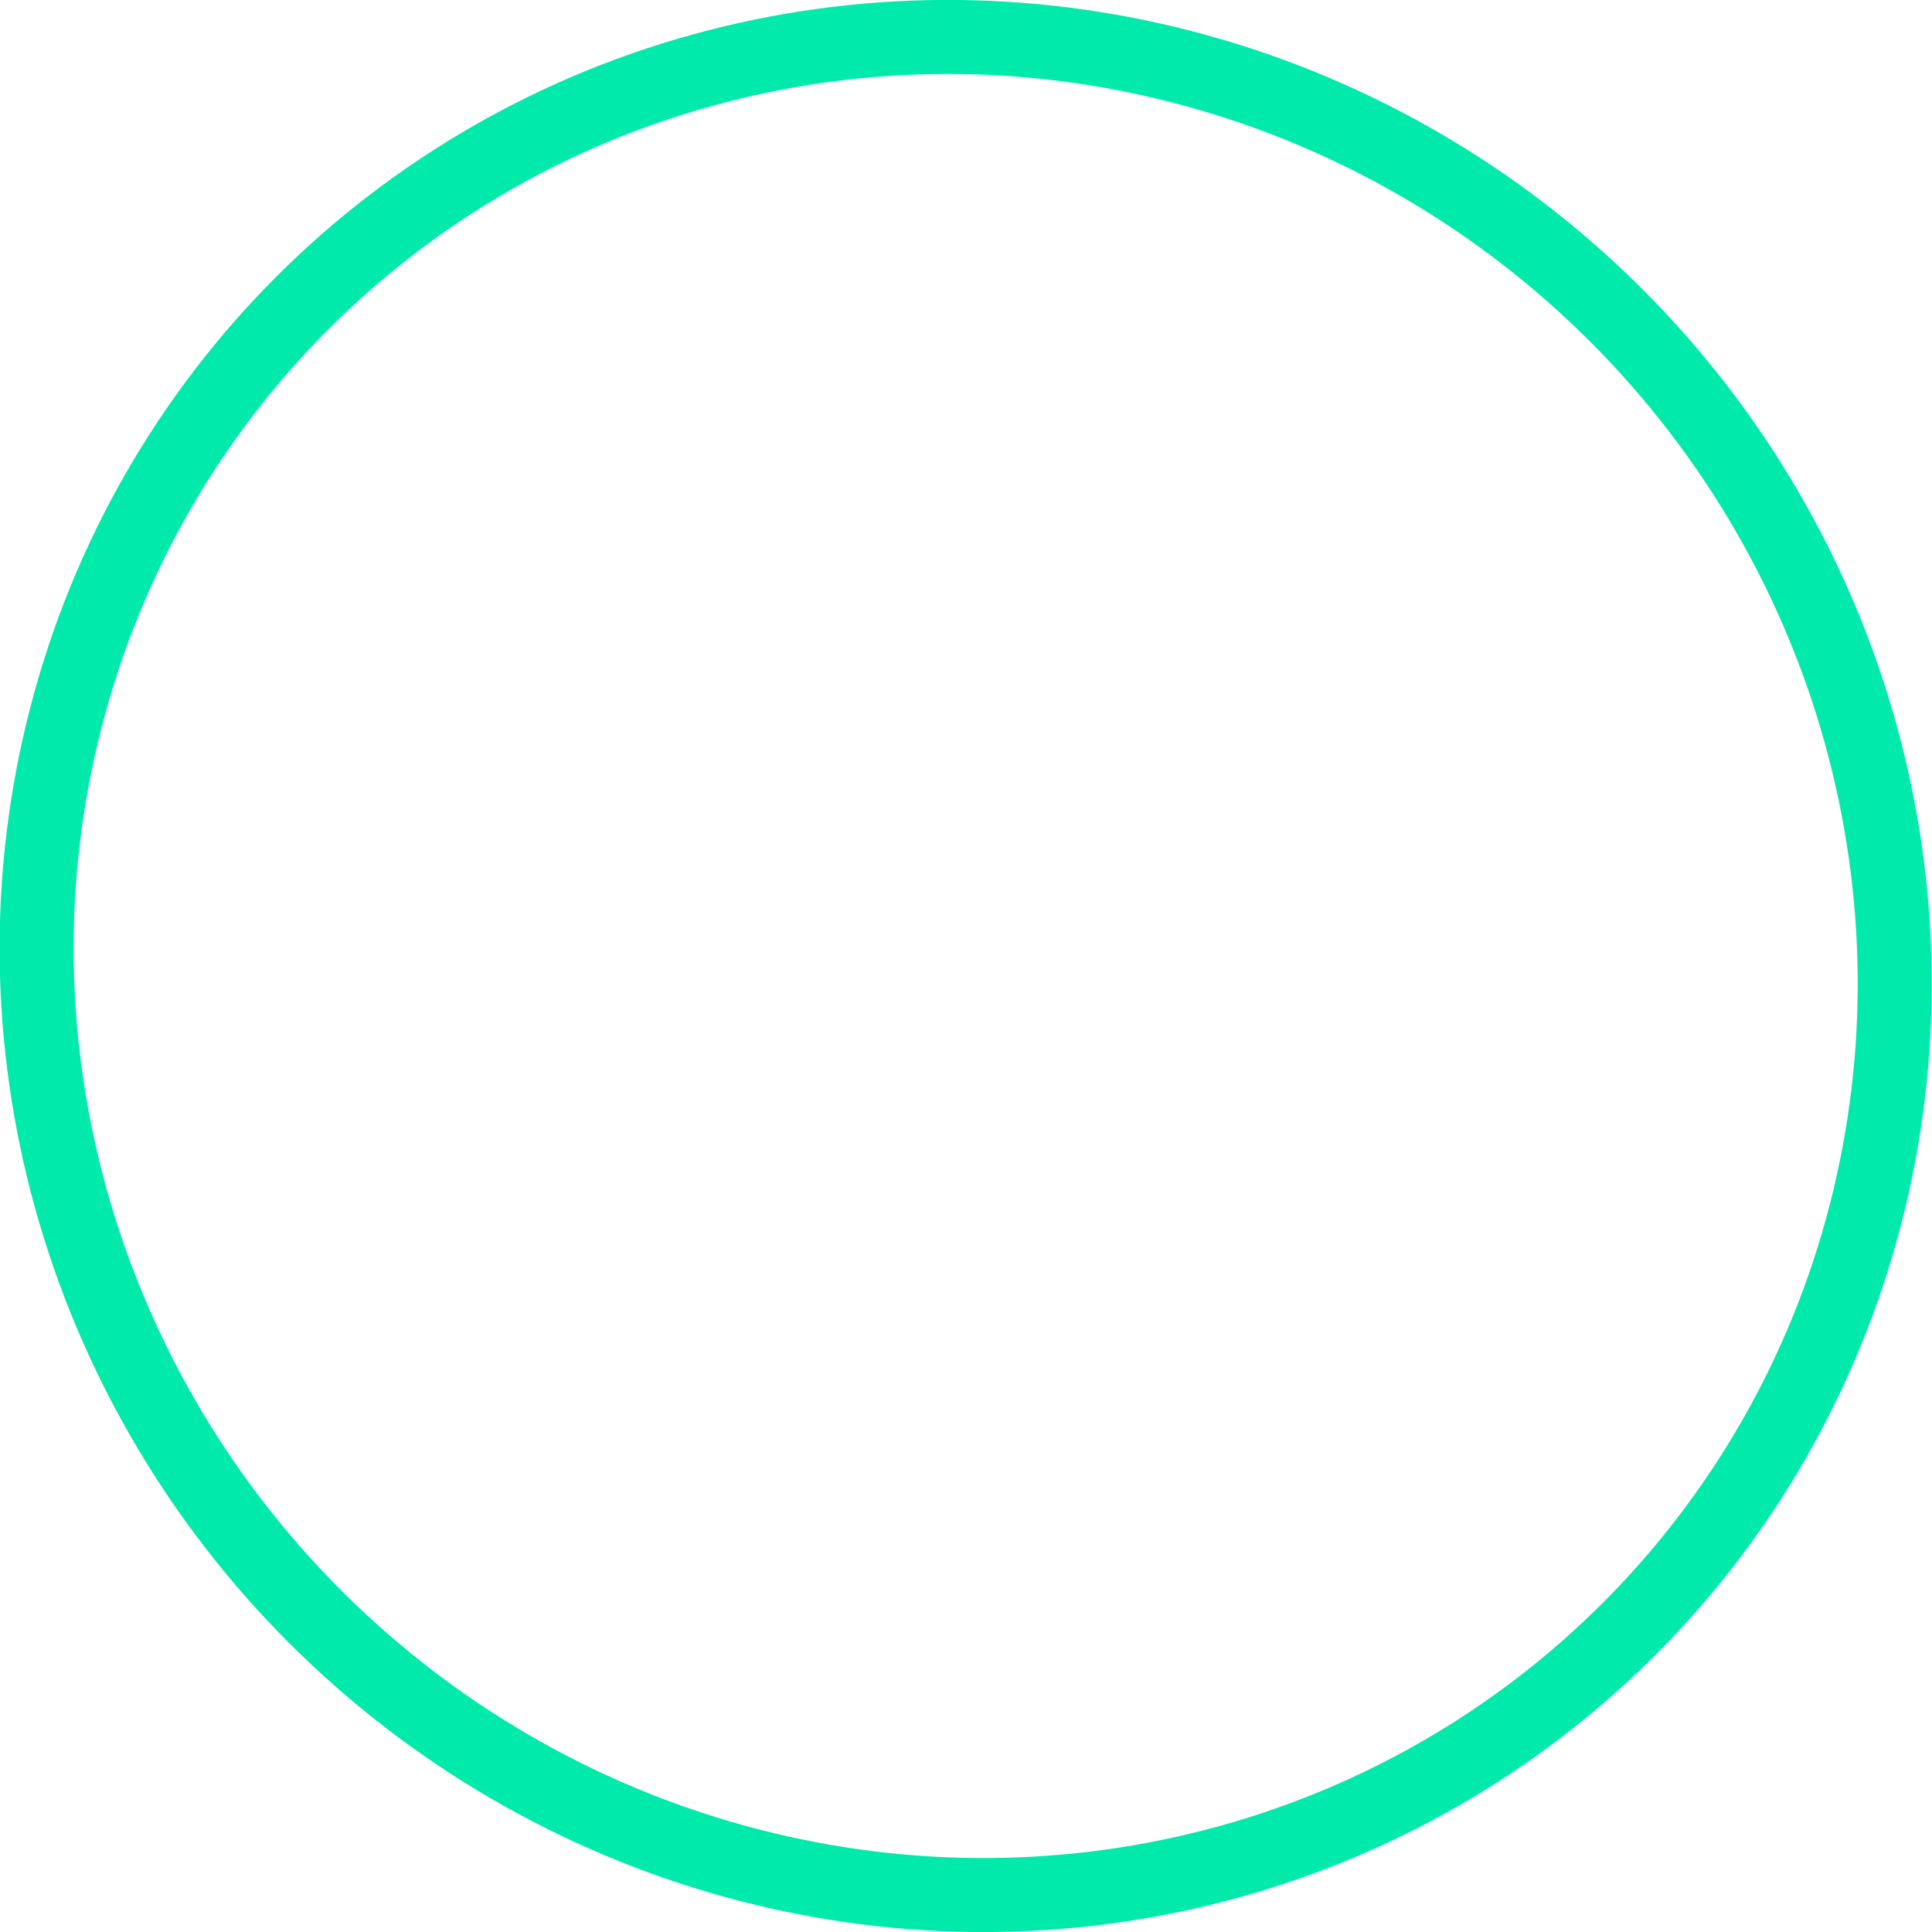 <svg xmlns="http://www.w3.org/2000/svg" viewBox="0 0 26.1 26.1"><defs><style>.cls-1{fill:none;stroke:#00eaac;stroke-miterlimit:10;}</style></defs><g id="Layer_2" data-name="Layer 2"><g id="Layer_1-2" data-name="Layer 1"><ellipse class="cls-1" cx="13.05" cy="13.05" rx="12.43" ry="12.67" transform="translate(-5.41 13.05) rotate(-45)"/></g></g></svg>
